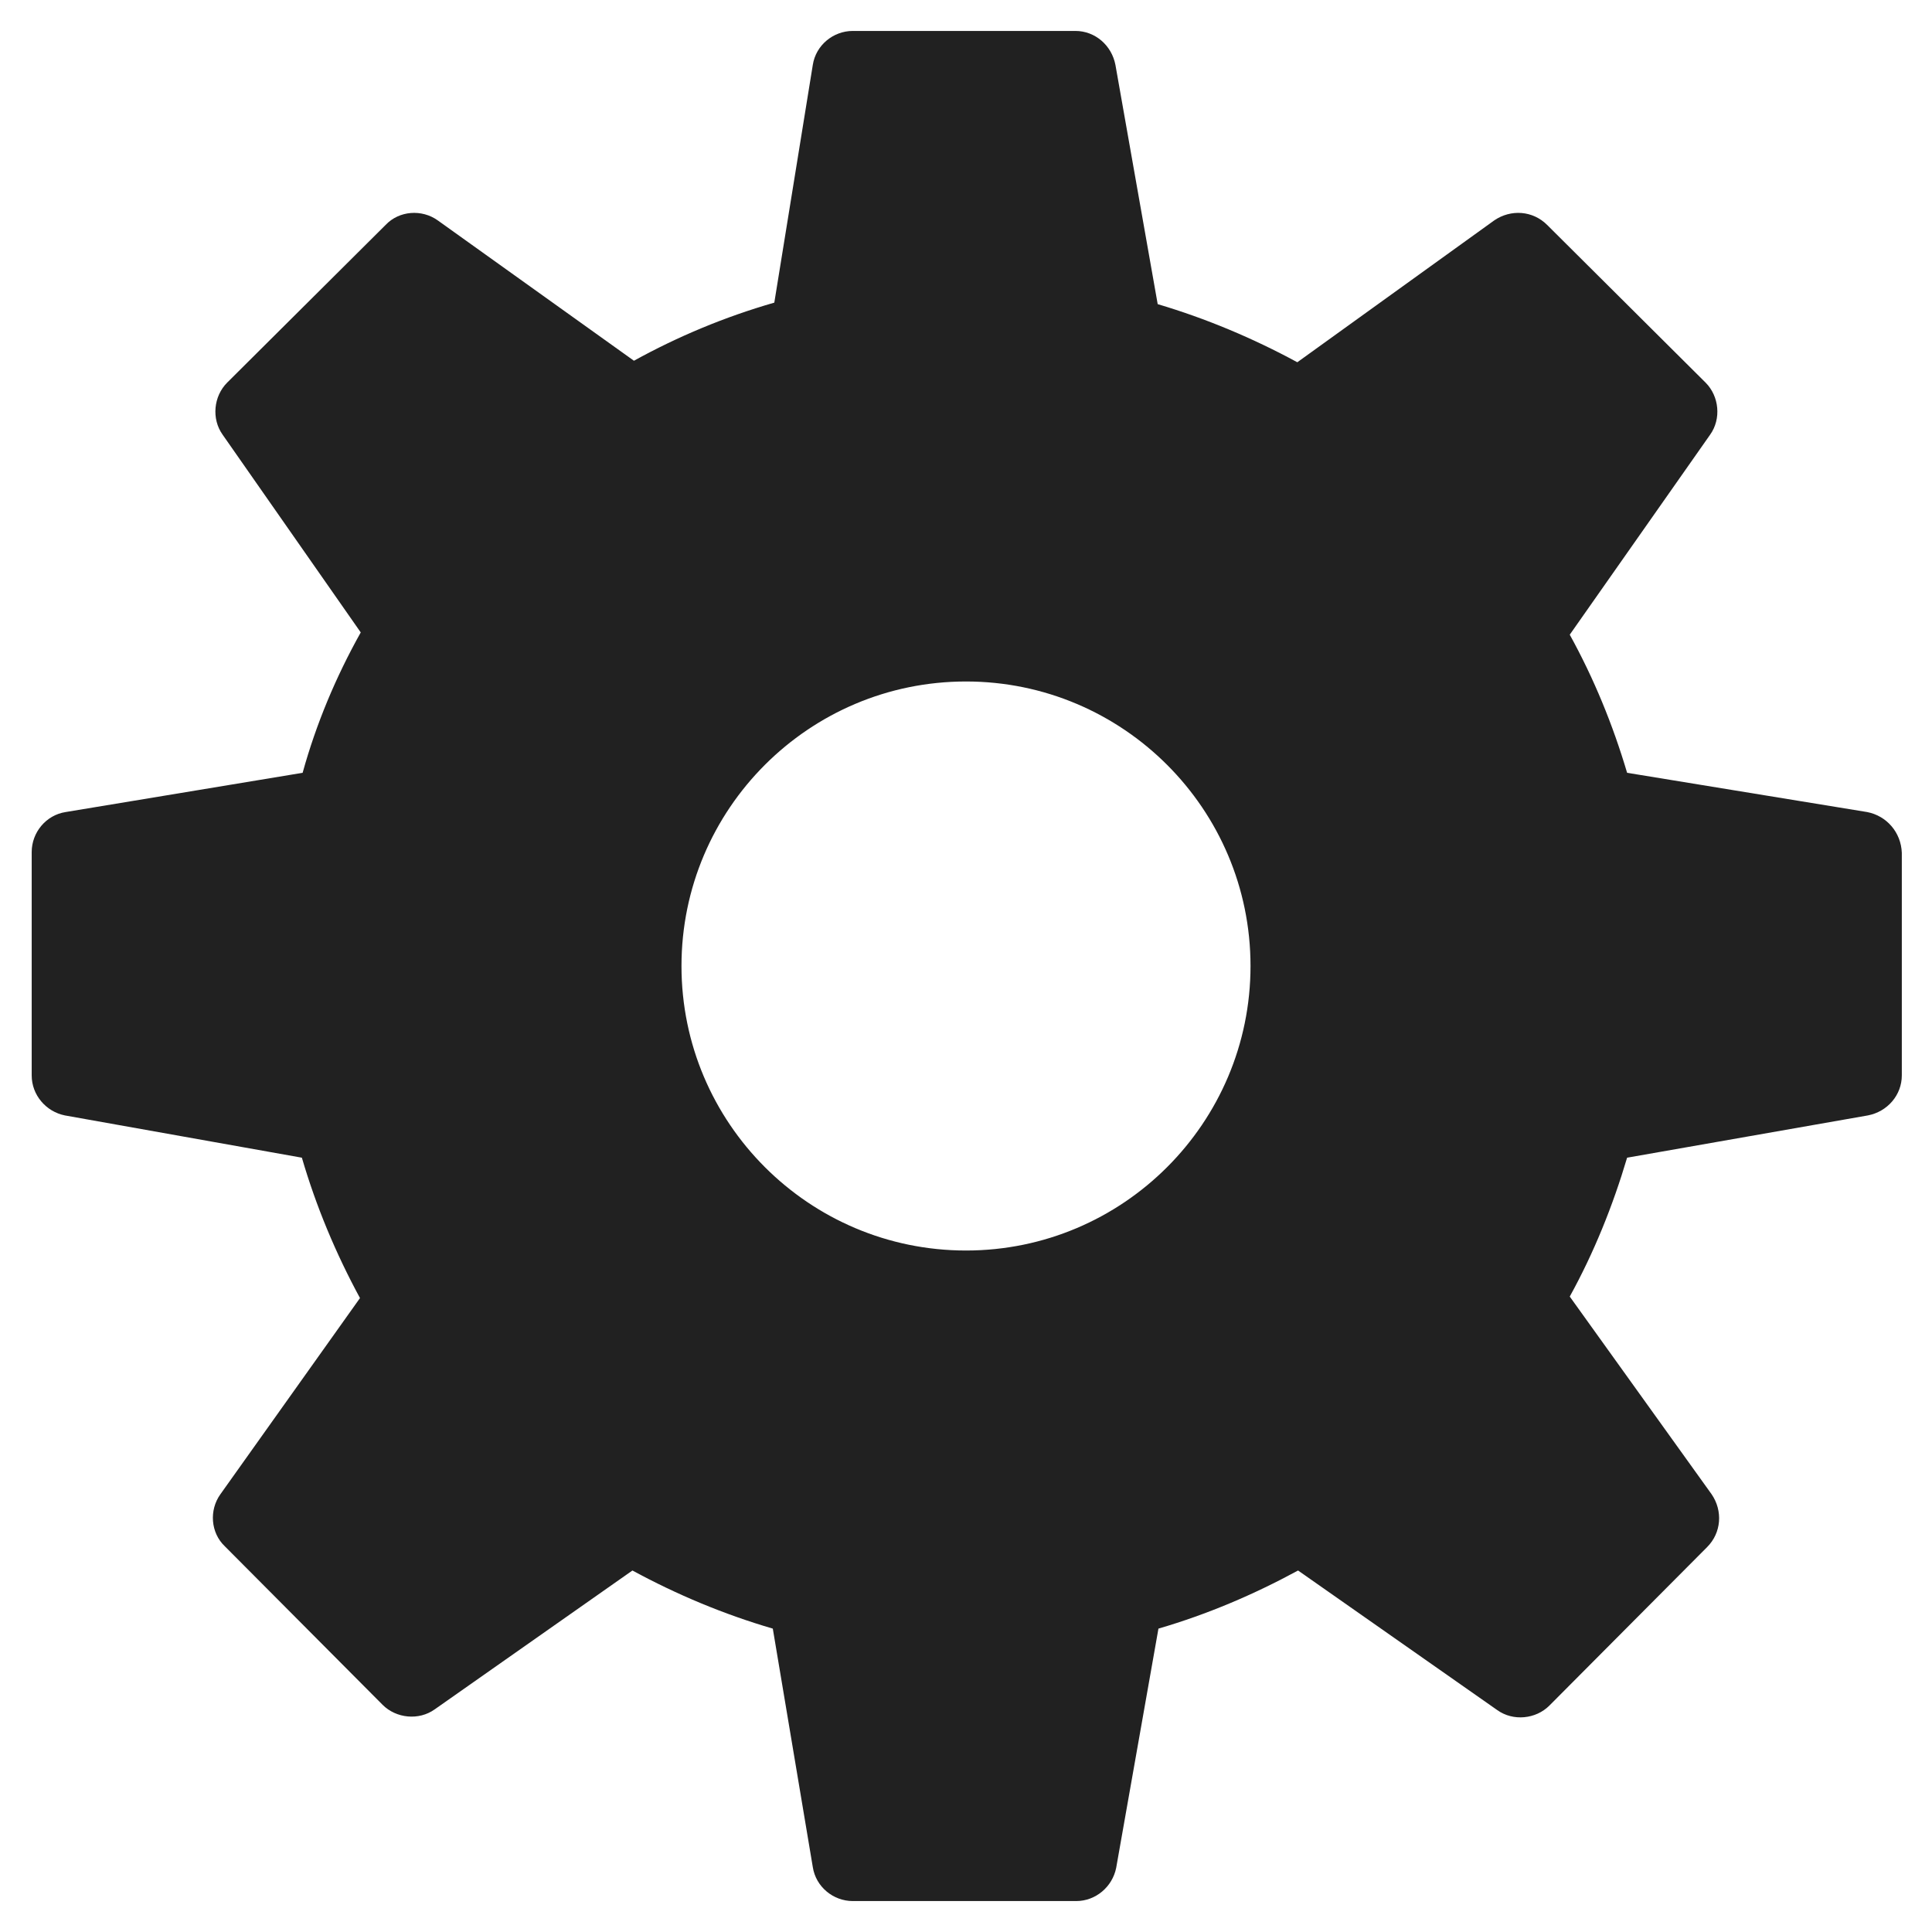 <?xml version="1.0" encoding="utf-8"?>
<!-- Generator: Adobe Illustrator 27.4.1, SVG Export Plug-In . SVG Version: 6.00 Build 0)  -->
<svg version="1.1" id="Ebene_1" xmlns="http://www.w3.org/2000/svg" xmlns:xlink="http://www.w3.org/1999/xlink" x="0px" y="0px"
	 viewBox="0 0 256 256" style="enable-background:new 0 0 256 256;" xml:space="preserve">
<style type="text/css">
	.main{fill:#212121;}
</style>
<path class="main" d="M247.4,107.6l-31.8-5.2c-1.9-6.4-4.4-12.5-7.6-18.3l18.6-26.5c1.5-2.1,1.2-5.1-0.6-6.9L205,29.8
	c-1.9-1.9-4.8-2.1-7-0.6L171.9,48c-5.9-3.2-12.1-5.8-18.5-7.7l-5.6-31.7c-0.5-2.6-2.7-4.5-5.3-4.5H113c-2.6,0-4.9,1.9-5.3,4.5
	l-5.1,31.5C96,42,89.8,44.6,84,47.8L58,29.2c-2.1-1.5-5.1-1.3-6.9,0.6L30.1,50.7c-1.8,1.8-2.1,4.8-0.6,6.9l18.3,26.2
	c-3.3,5.9-5.9,12.1-7.7,18.6l-31.4,5.2c-2.6,0.4-4.5,2.7-4.5,5.3v29.6c0,2.6,1.9,4.8,4.4,5.3l31.4,5.6c1.9,6.5,4.5,12.7,7.7,18.6
	L29.2,198c-1.5,2.1-1.3,5.1,0.6,6.9l20.9,21c1.8,1.8,4.8,2.1,6.9,0.6l26.2-18.4c5.9,3.2,12.1,5.8,18.6,7.7l5.3,31.6
	c0.4,2.6,2.7,4.5,5.3,4.5h29.6c2.6,0,4.8-1.9,5.3-4.4l5.6-31.7c6.5-1.9,12.6-4.5,18.5-7.7l26.4,18.5c2.1,1.5,5.1,1.2,6.9-0.6
	l20.9-21c1.9-1.9,2.1-4.8,0.6-7L208,171.8c3.2-5.8,5.7-12,7.6-18.4l31.9-5.6c2.6-0.5,4.5-2.7,4.5-5.3V113
	C251.9,110.3,250,108.1,247.4,107.6z M128,165.7c-20.8,0-37.7-16.9-37.7-37.7s16.9-37.7,37.7-37.7s37.7,16.9,37.7,37.7
	S148.8,165.7,128,165.7z"/>
</svg>
